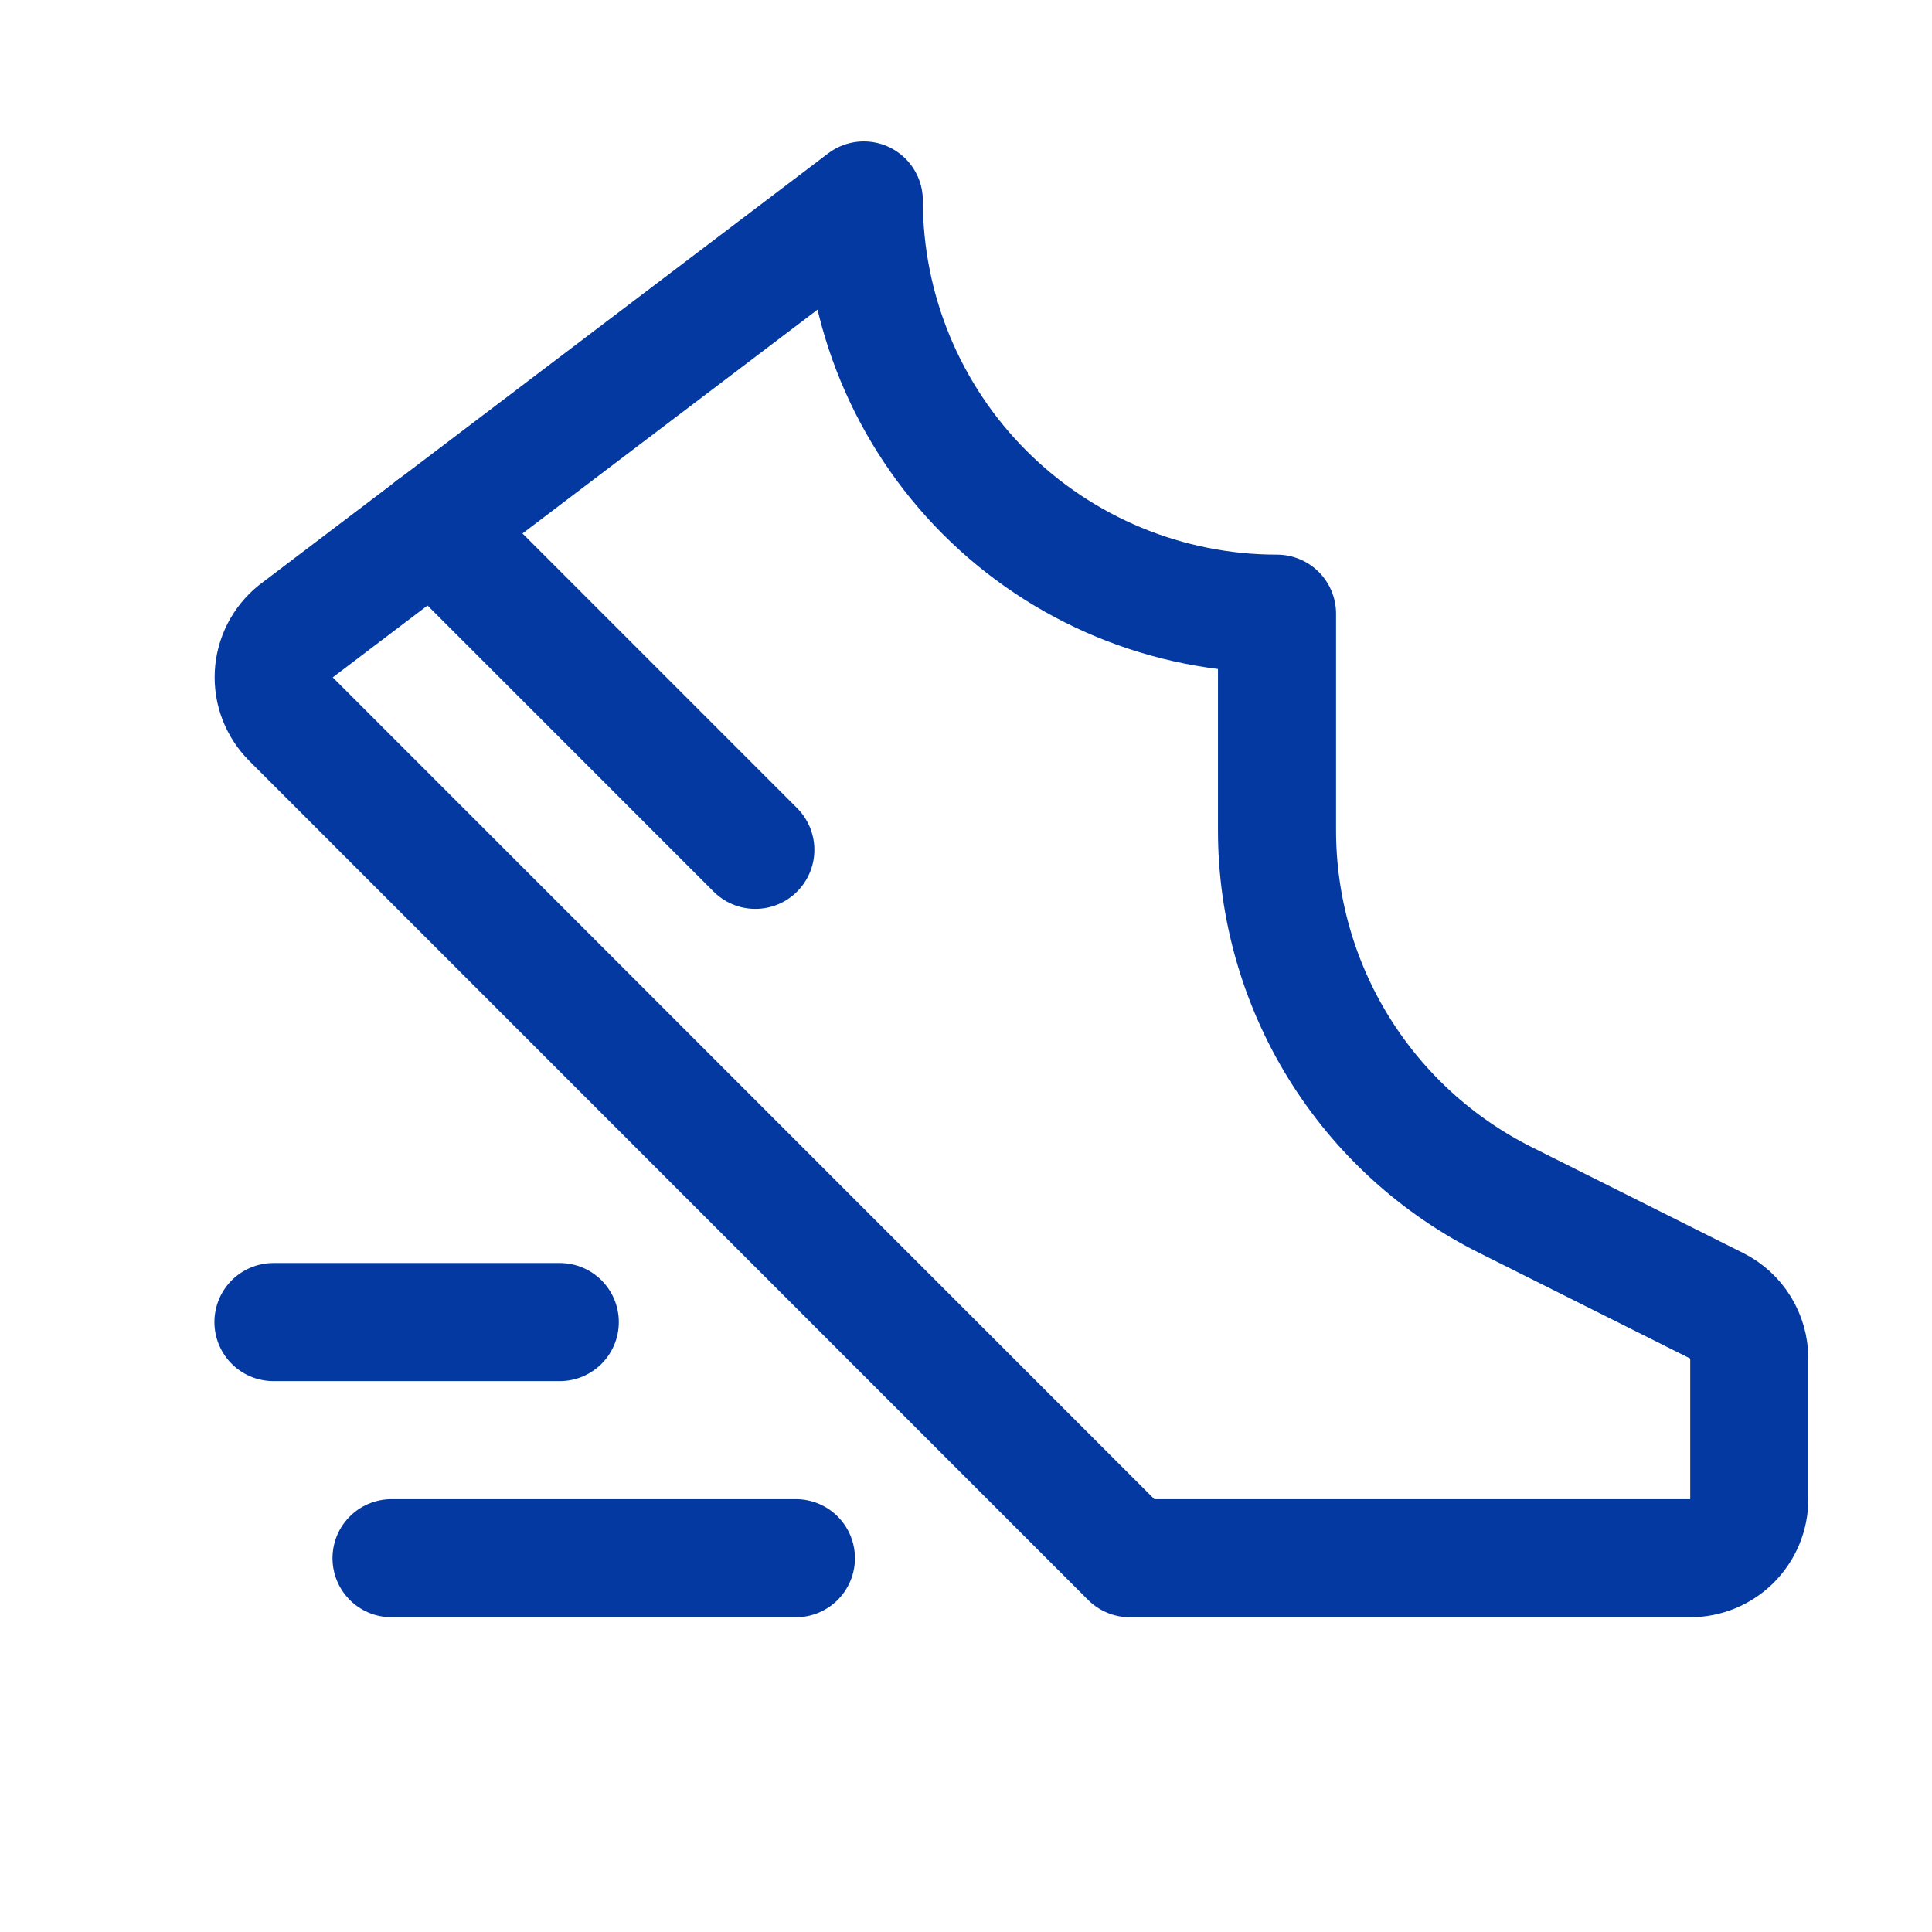 <svg width="50" height="50" viewBox="0 0 50 50" fill="none" xmlns="http://www.w3.org/2000/svg">
<g clip-path="url(#clip0_9001_12217)">
<path d="M33.049 15.882C30.213 15.882 27.492 14.755 25.487 12.75C23.481 10.744 22.355 8.024 22.355 5.188L7.65 16.342C7.483 16.477 7.347 16.645 7.25 16.835C7.153 17.026 7.096 17.235 7.085 17.449C7.074 17.663 7.107 17.876 7.184 18.076C7.261 18.276 7.378 18.457 7.529 18.609L29.241 40.326H43.743C44.149 40.326 44.537 40.165 44.824 39.879C45.11 39.592 45.271 39.204 45.271 38.799V35.159C45.271 34.875 45.192 34.597 45.043 34.356C44.894 34.115 44.681 33.92 44.427 33.793L38.969 31.06C37.191 30.173 35.695 28.808 34.65 27.119C33.604 25.429 33.05 23.482 33.049 21.495V15.882Z" stroke="#0339A1" stroke-width="3.056" stroke-linecap="round" stroke-linejoin="round"/>
<path d="M19.548 21.994L11.2 13.645" stroke="#0339A1" stroke-width="3.056" stroke-linecap="round" stroke-linejoin="round"/>
<path d="M7.077 34.215H14.487" stroke="#0339A1" stroke-width="3.056" stroke-linecap="round" stroke-linejoin="round"/>
<path d="M10.133 40.326H20.598" stroke="#0339A1" stroke-width="3.056" stroke-linecap="round" stroke-linejoin="round"/>
</g>
<defs>
<clipPath id="clip0_9001_12217">
<rect width="48.889" height="48.889" fill="white" transform="translate(0.966 0.605)"/>
</clipPath>
</defs>
</svg>
